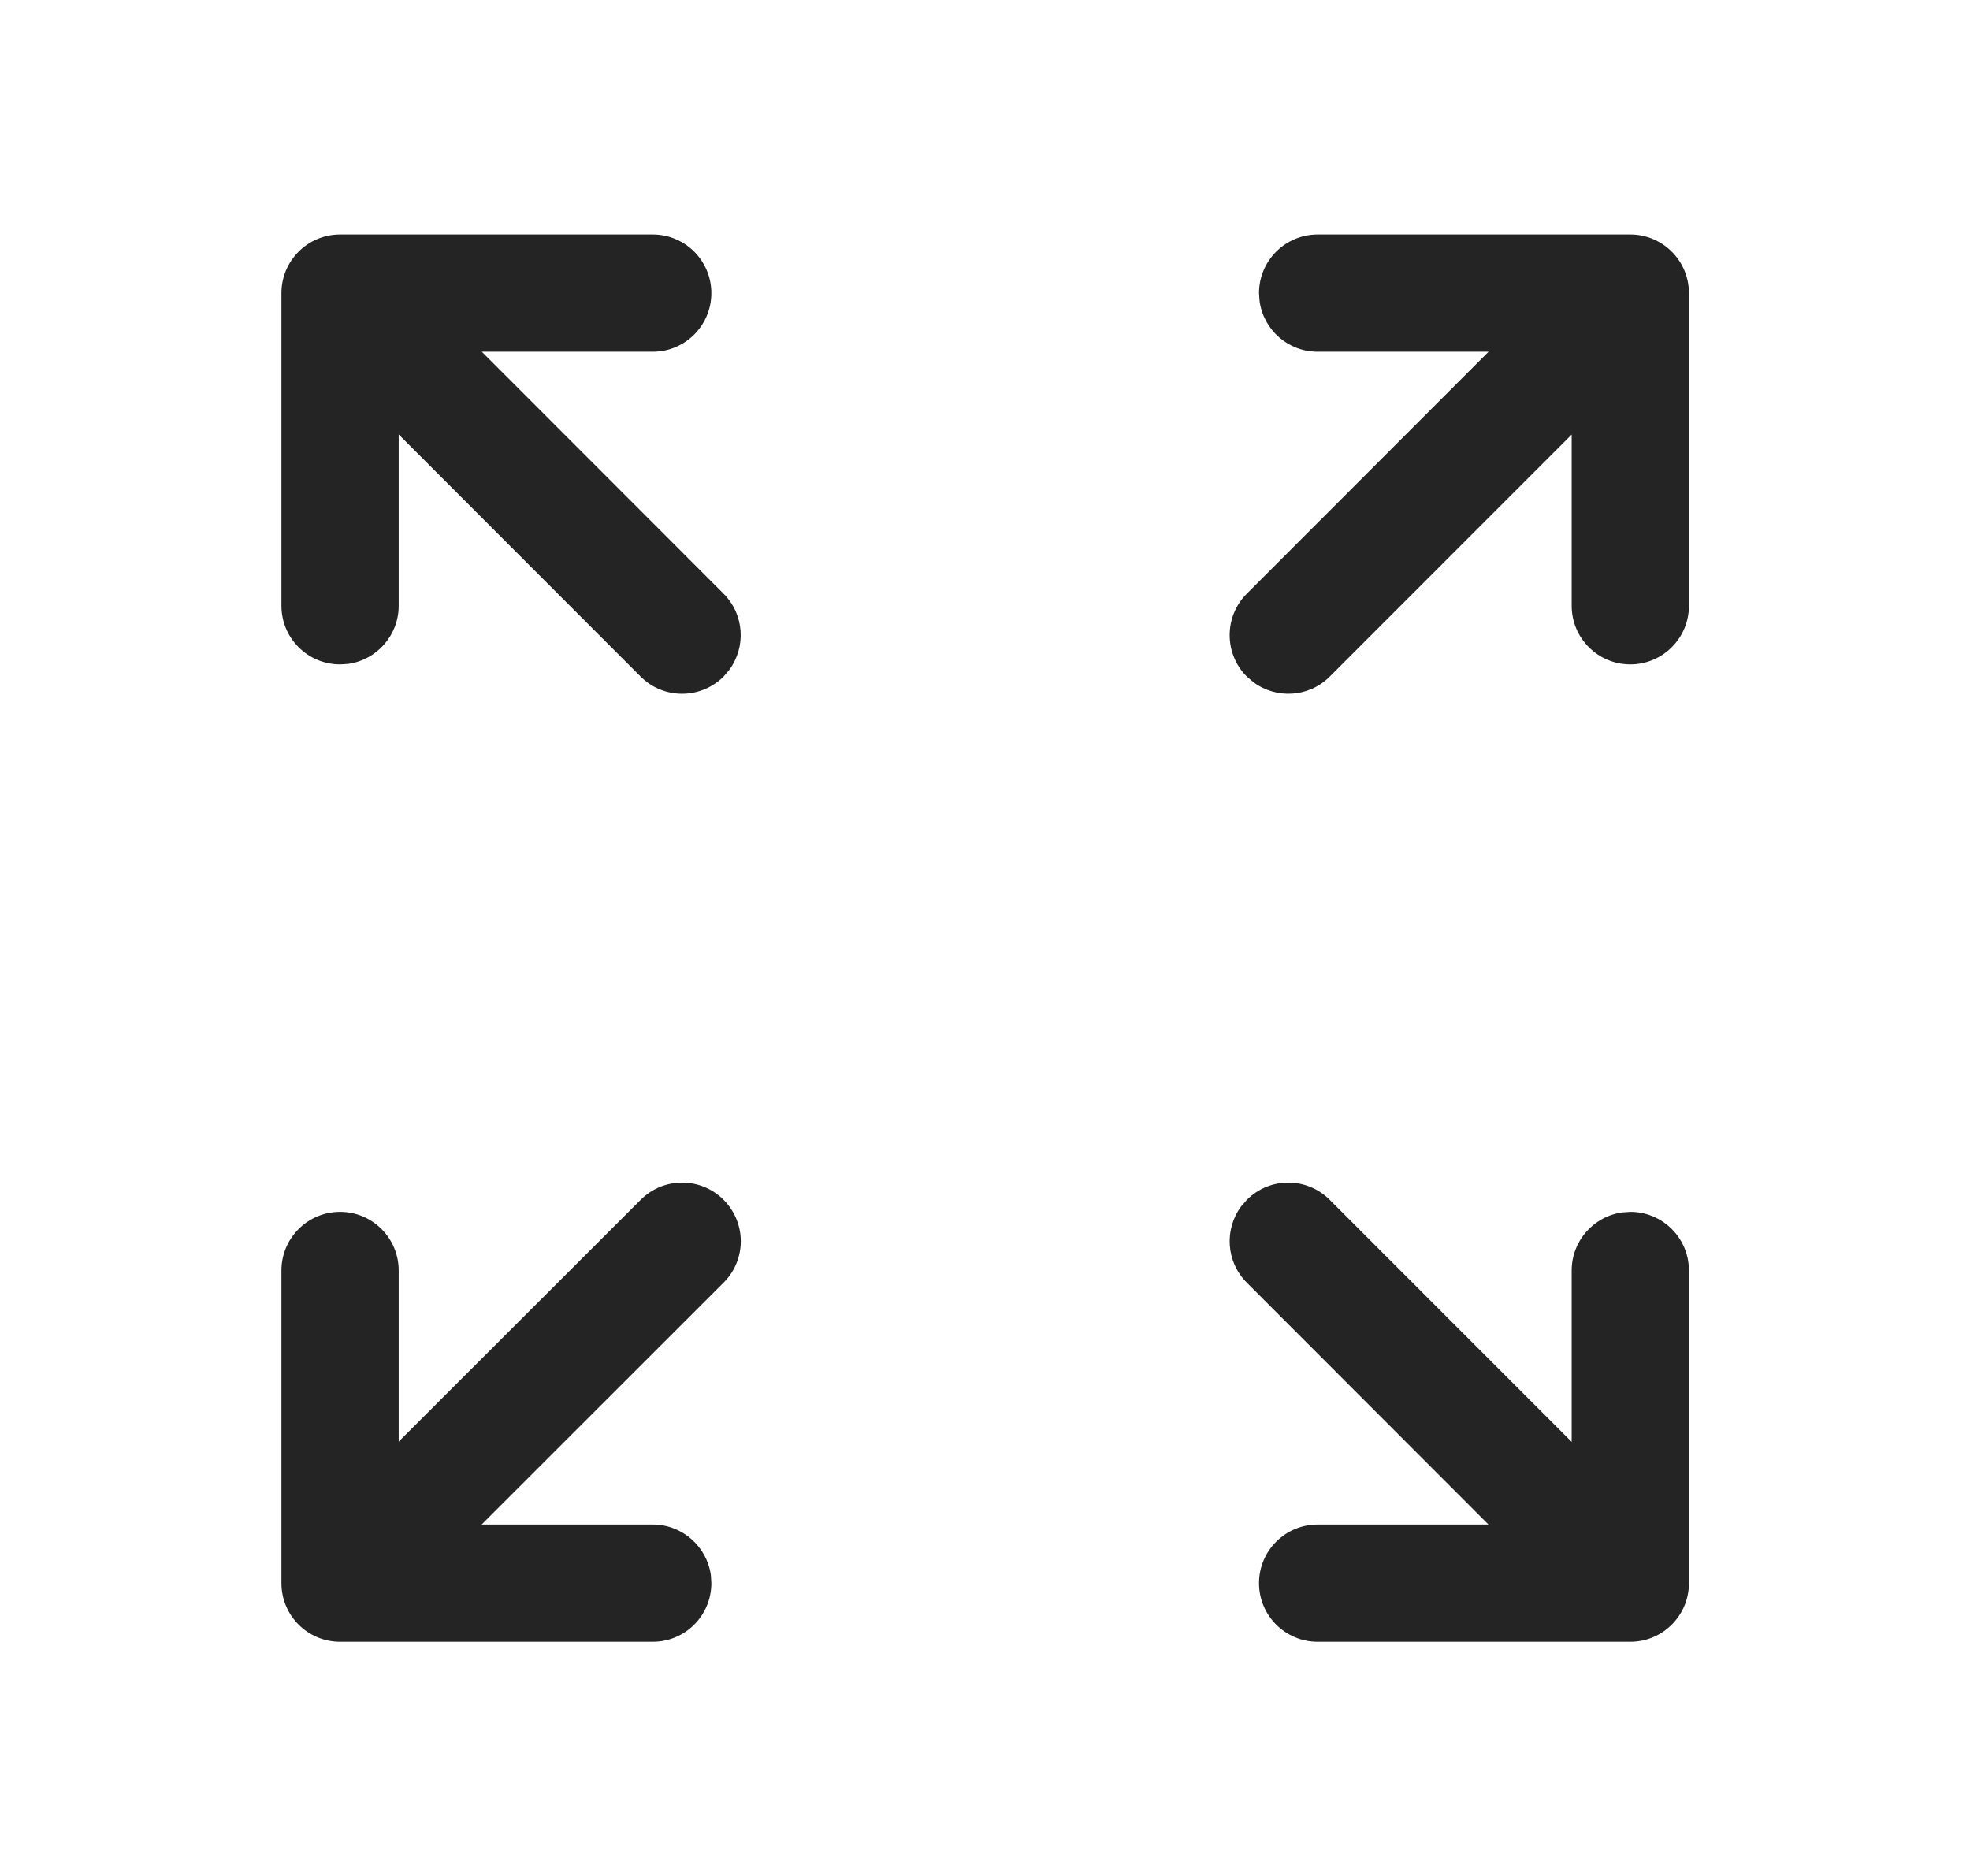<svg width="21" height="20" viewBox="0 0 21 20" fill="none" xmlns="http://www.w3.org/2000/svg">
<path d="M6.83 12.791C7.074 12.547 7.469 12.547 7.713 12.791C7.958 13.036 7.958 13.431 7.713 13.675L5.134 16.253H6.958C7.275 16.253 7.536 16.489 7.578 16.794L7.583 16.878C7.583 17.224 7.304 17.503 6.958 17.503H3.625C3.28 17.503 3 17.224 3 16.878V13.545C3 13.2 3.28 12.92 3.625 12.92C3.97 12.92 4.25 13.2 4.25 13.545V15.369L6.83 12.791ZM14.046 17.503C13.701 17.503 13.421 17.224 13.421 16.878C13.421 16.533 13.701 16.253 14.046 16.253H15.867L13.291 13.675C13.069 13.453 13.049 13.106 13.231 12.861L13.292 12.791C13.536 12.547 13.931 12.547 14.175 12.792L16.754 15.372V13.545C16.754 13.229 16.989 12.967 17.294 12.926L17.379 12.92C17.724 12.92 18.004 13.2 18.004 13.545V16.878C18.004 17.224 17.724 17.503 17.379 17.503H14.046ZM6.958 2.5C7.304 2.5 7.583 2.78 7.583 3.125C7.583 3.47 7.304 3.75 6.958 3.75H5.136L7.713 6.329C7.935 6.551 7.955 6.898 7.773 7.143L7.713 7.213C7.468 7.457 7.073 7.457 6.829 7.213L4.25 4.632V6.458C4.25 6.775 4.015 7.036 3.71 7.078L3.625 7.083C3.28 7.083 3 6.804 3 6.458V3.125C3 2.78 3.28 2.5 3.625 2.5H6.958ZM17.379 2.5C17.724 2.5 18.004 2.78 18.004 3.125V6.458C18.004 6.804 17.724 7.083 17.379 7.083C17.034 7.083 16.754 6.804 16.754 6.458V4.633L14.175 7.213C13.954 7.435 13.606 7.455 13.362 7.273L13.291 7.213C13.047 6.969 13.047 6.573 13.291 6.329L15.868 3.75H14.046C13.729 3.75 13.468 3.515 13.427 3.21L13.421 3.125C13.421 2.78 13.701 2.5 14.046 2.5H17.379Z" fill="#242424"/>
</svg>
